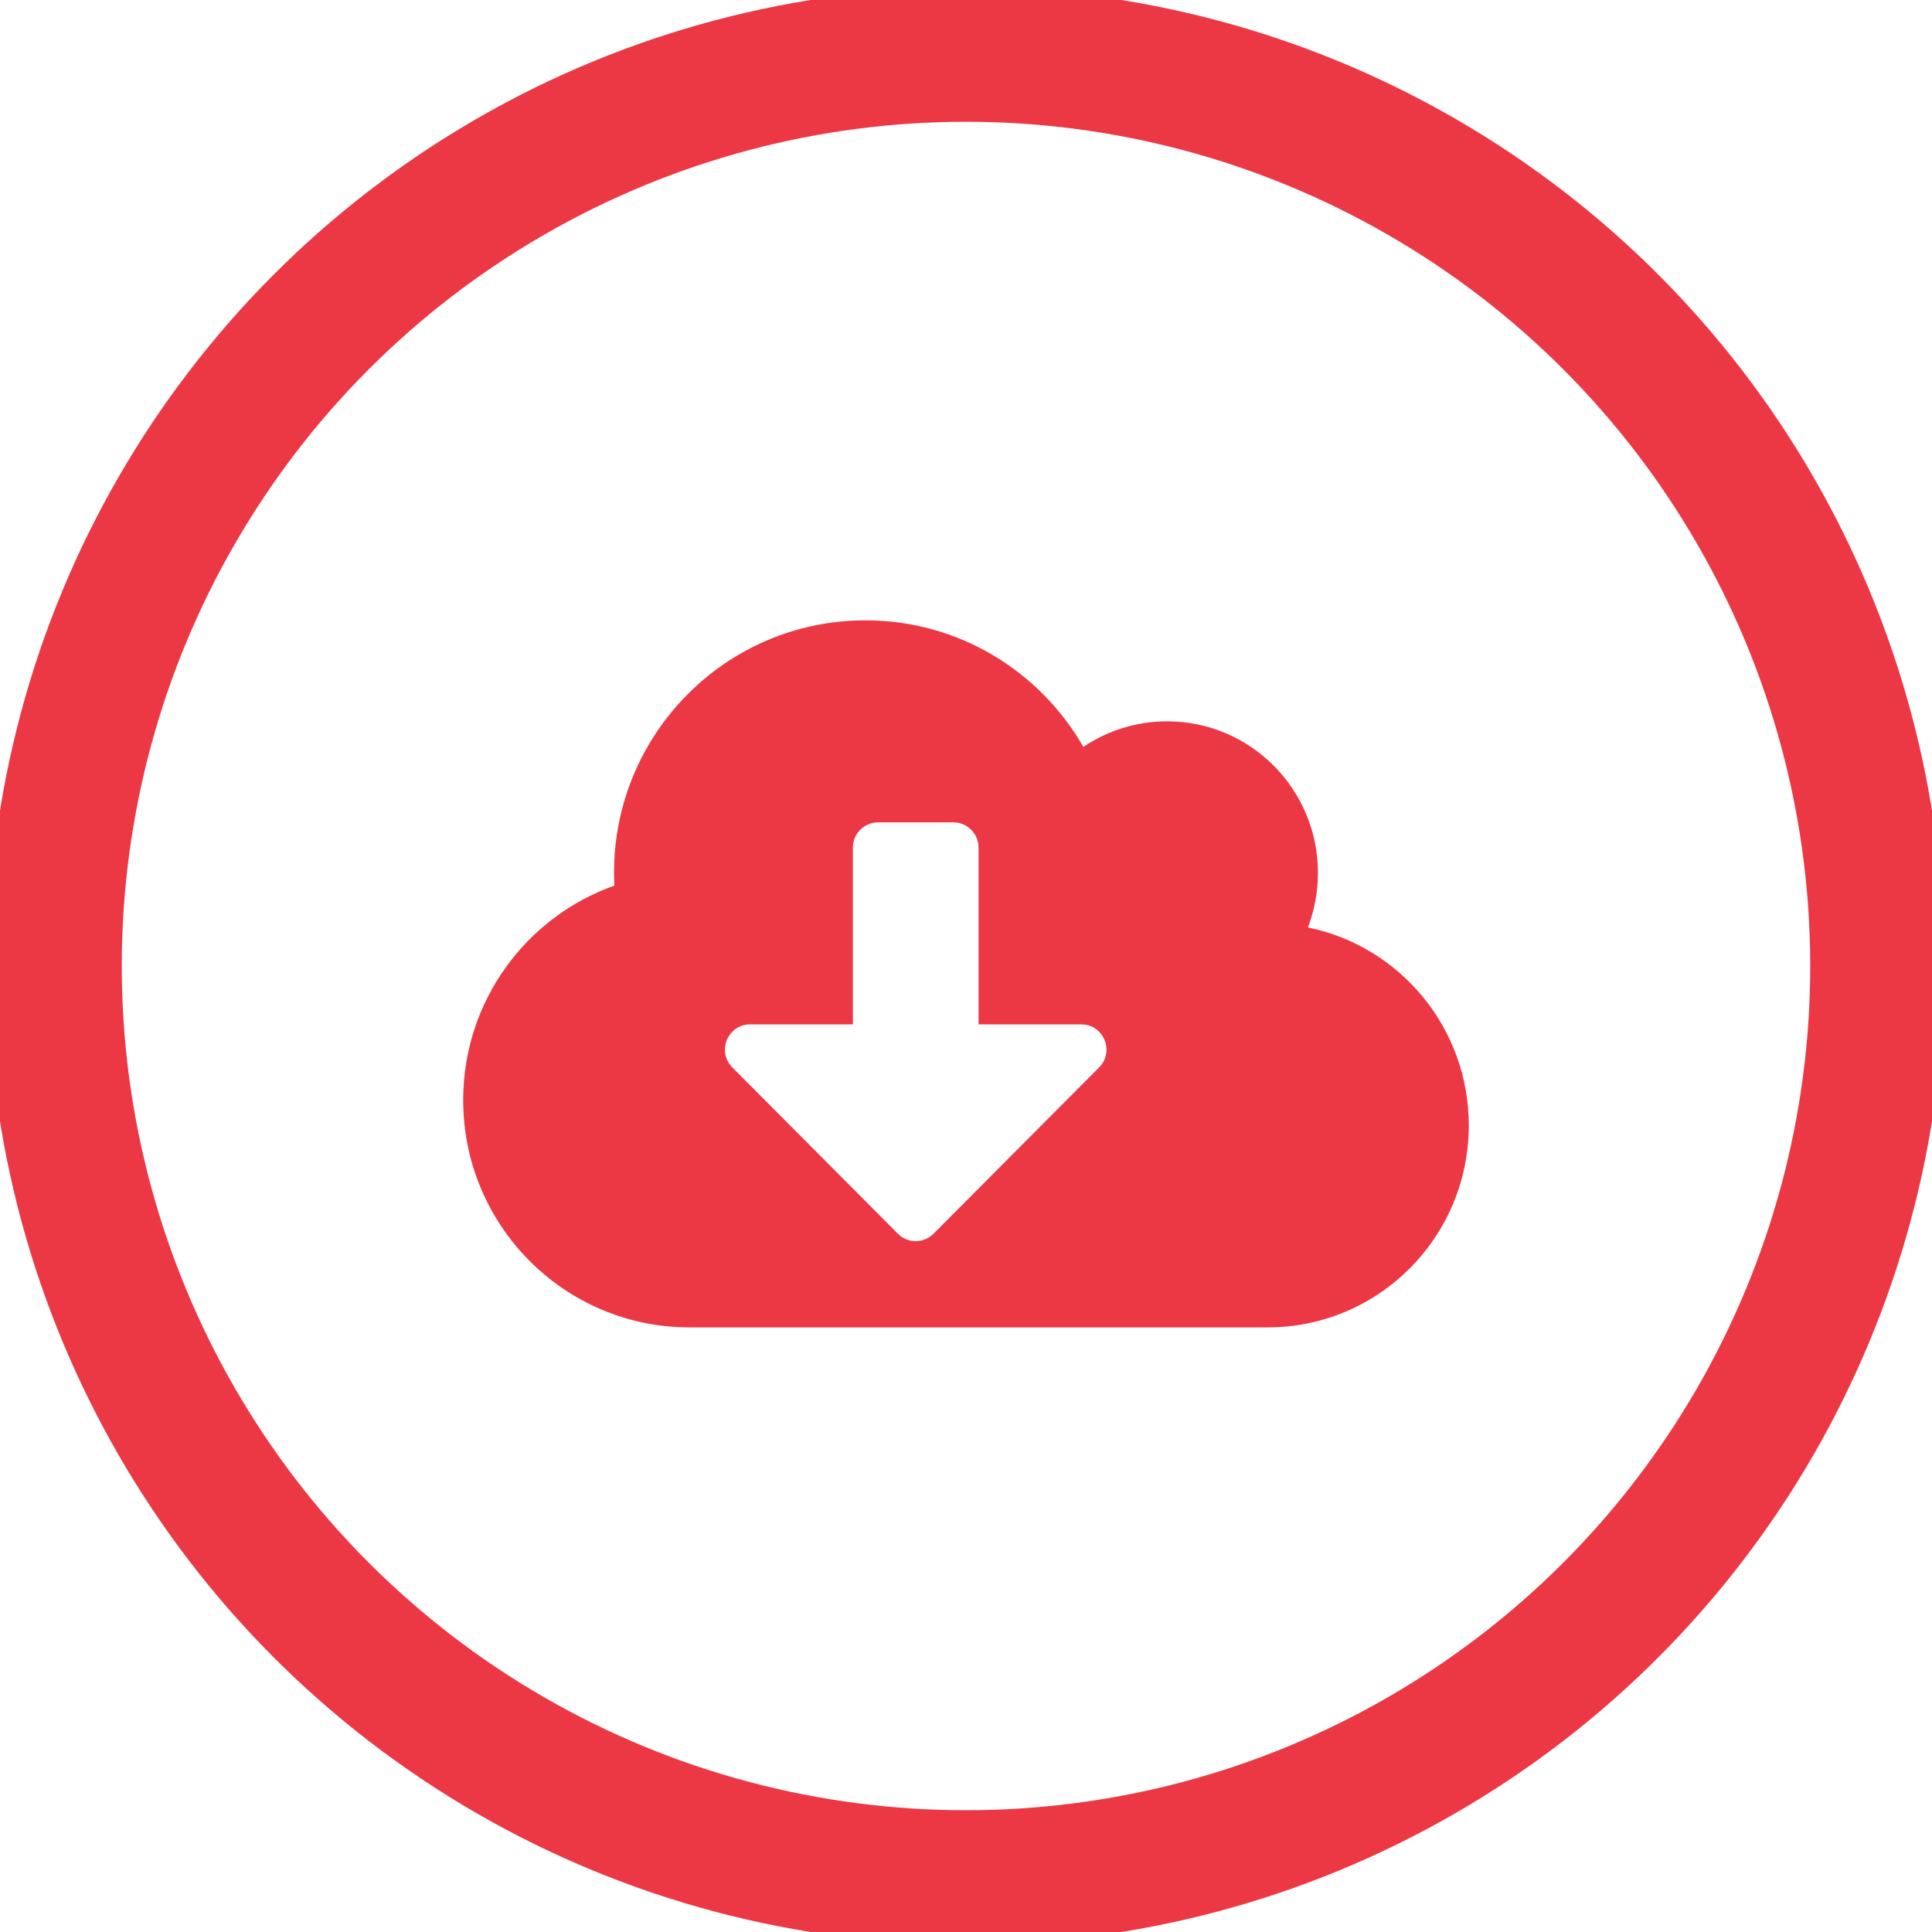 <?xml version="1.0" encoding="UTF-8"?>
<svg width="72px" height="72px" viewBox="0 0 72 72" version="1.1" xmlns="http://www.w3.org/2000/svg" xmlns:xlink="http://www.w3.org/1999/xlink">
    <!-- Generator: sketchtool 55.2 (78181) - https://sketchapp.com -->
    <title>F86232E3-4A0A-4A7A-B220-9D8773520663</title>
    <desc>Created with sketchtool.</desc>
    <g id="--------" stroke="none" stroke-width="1" fill="none" fill-rule="evenodd">
        <g id="benefits_section-copy-7" transform="translate(-471, -890)">
            <g id="Group-8" transform="translate(398, 890)">
                <g id="Group-4" transform="translate(73, 0)">
                    <g id="Group-9" transform="translate(2.038, 2.038)">
                        <circle id="Oval-Copy-2" stroke="#EC3744" stroke-width="5" cx="33.962" cy="33.962" r="33.962"></circle>
                        <g id="Group-7" transform="translate(15.224, 21.08)" fill="#EC3744" fill-rule="nonzero">
                            <g id="cloud-download-alt-solid">
                                <path d="M31.48,11.446 C31.72,10.816 31.854,10.128 31.854,9.411 C31.854,6.293 29.336,3.764 26.233,3.764 C25.079,3.764 24.002,4.117 23.112,4.717 C21.49,1.894 18.463,0 14.99,0 C9.814,0 5.621,4.211 5.621,9.411 C5.621,9.57 5.627,9.728 5.633,9.887 C2.354,11.046 0,14.187 0,17.88 C0,22.556 3.777,26.35 8.432,26.35 L29.98,26.35 C34.12,26.35 37.476,22.98 37.476,18.821 C37.476,15.181 34.899,12.14 31.48,11.446 Z M23.697,16.663 L17.526,22.862 C17.163,23.227 16.565,23.227 16.202,22.862 L10.031,16.663 C9.439,16.069 9.861,15.057 10.692,15.057 L14.522,15.057 L14.522,8.47 C14.522,7.952 14.943,7.529 15.459,7.529 L18.269,7.529 C18.785,7.529 19.206,7.952 19.206,8.47 L19.206,15.057 L23.036,15.057 C23.867,15.057 24.289,16.069 23.697,16.663 L23.697,16.663 Z" id="Shape"></path>
                            </g>
                        </g>
                    </g>
                </g>
            </g>
        </g>
    </g>
</svg>